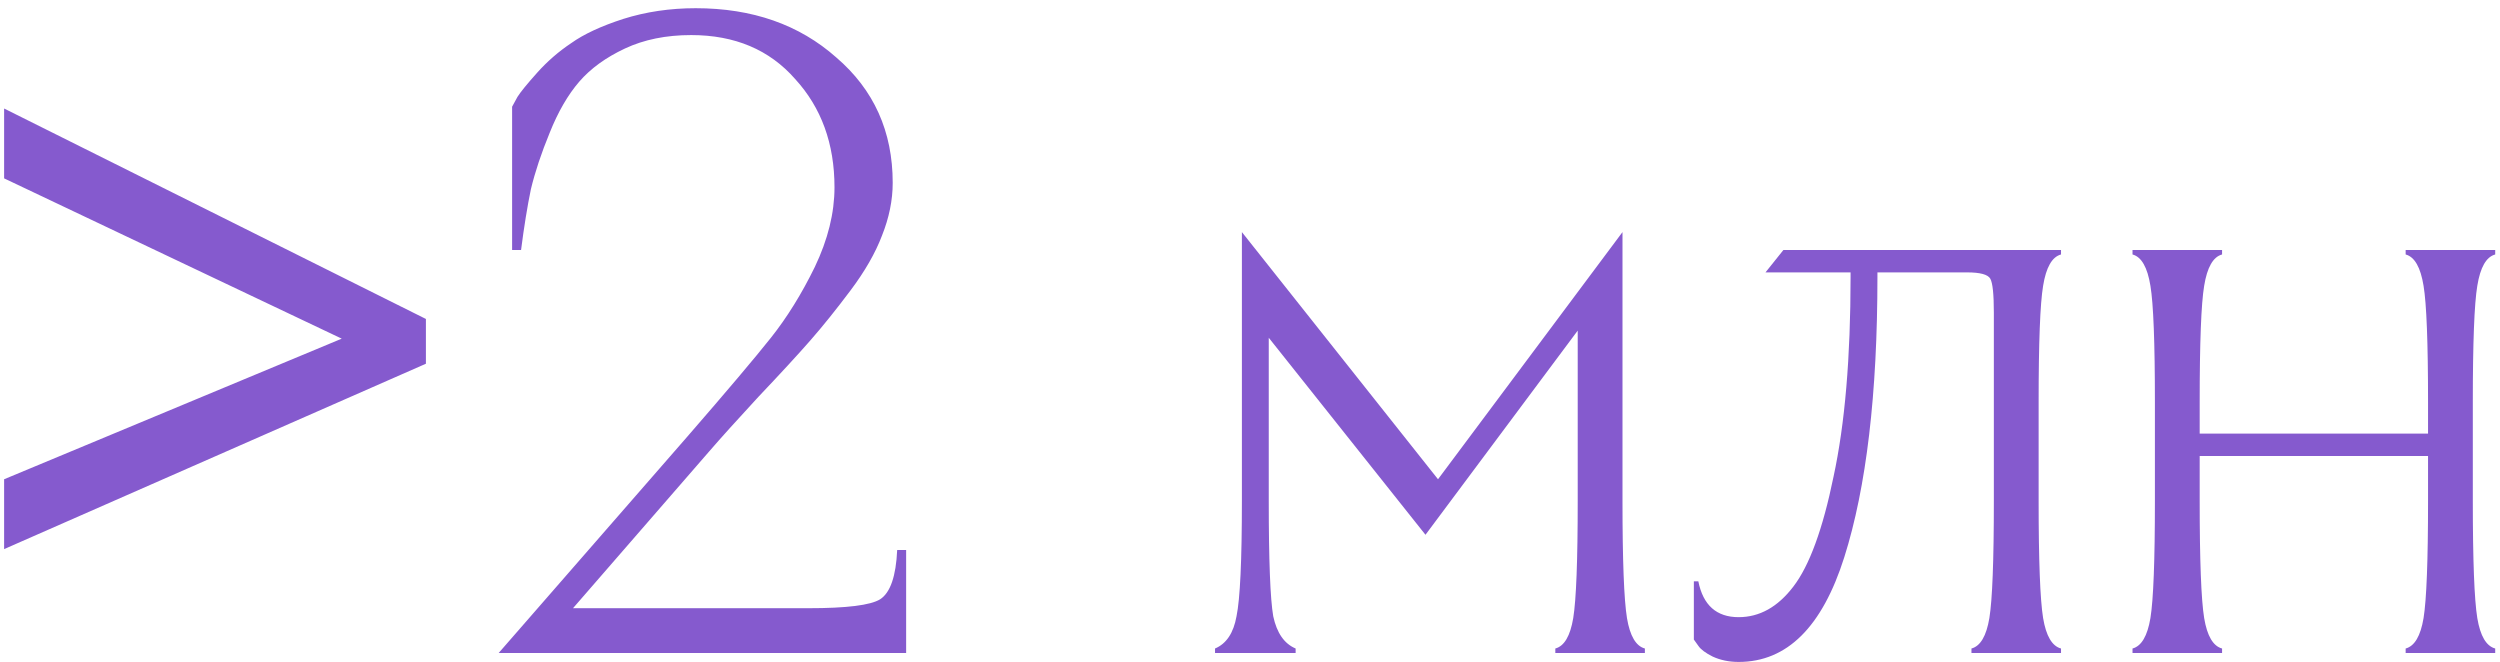 <?xml version="1.0" encoding="UTF-8"?> <svg xmlns="http://www.w3.org/2000/svg" width="268" height="71" viewBox="0 0 268 71" fill="none"><path d="M0.441 51.376L36.633 36.304L0.441 19.12V11.632L45.657 34.192V38.992L0.441 58.864V51.376ZM97.138 58.96V70H53.458L73.714 46.768C77.938 41.904 80.914 38.384 82.642 36.208C84.37 34.032 85.938 31.504 87.346 28.624C88.754 25.68 89.458 22.832 89.458 20.08C89.458 15.408 88.05 11.536 85.234 8.464C82.482 5.328 78.77 3.76 74.098 3.76C71.41 3.76 69.042 4.24 66.994 5.2C64.946 6.16 63.314 7.344 62.098 8.752C60.882 10.16 59.826 11.984 58.93 14.224C58.034 16.4 57.362 18.416 56.914 20.272C56.53 22.128 56.178 24.304 55.858 26.8H54.898V11.44C55.026 11.184 55.218 10.832 55.474 10.384C55.794 9.872 56.498 9.008 57.586 7.792C58.674 6.576 59.89 5.52 61.234 4.624C62.578 3.664 64.434 2.8 66.802 2.032C69.234 1.264 71.826 0.88 74.578 0.88C80.658 0.88 85.682 2.64 89.65 6.16C93.682 9.616 95.698 14.096 95.698 19.6C95.698 21.456 95.314 23.344 94.546 25.264C93.842 27.12 92.722 29.072 91.186 31.12C89.65 33.168 88.21 34.96 86.866 36.496C85.522 38.032 83.666 40.048 81.298 42.544C78.994 45.04 77.234 46.992 76.018 48.4L61.426 65.2H86.674C90.77 65.2 93.33 64.88 94.354 64.24C95.442 63.536 96.05 61.776 96.178 58.96H97.138ZM133.131 53.68V24.88L154.155 51.376L173.931 24.88V53.68C173.931 60.08 174.091 64.272 174.411 66.256C174.731 68.176 175.371 69.264 176.331 69.52V70H166.731V69.52C167.691 69.264 168.331 68.176 168.651 66.256C168.971 64.272 169.131 60.08 169.131 53.68V35.44L152.811 57.328L136.011 36.208V53.68C136.011 60.08 136.171 64.208 136.491 66.064C136.875 67.856 137.675 69.008 138.891 69.52V70H130.251V69.52C131.467 69.008 132.235 67.856 132.555 66.064C132.939 64.208 133.131 60.08 133.131 53.68ZM218.541 43.12V53.68C218.541 60.08 218.701 64.272 219.021 66.256C219.341 68.176 219.981 69.264 220.941 69.52V70H211.341V69.52C212.301 69.264 212.941 68.176 213.261 66.256C213.581 64.272 213.741 60.08 213.741 53.68V33.52C213.741 31.536 213.613 30.32 213.357 29.872C213.101 29.424 212.269 29.2 210.861 29.2H201.261V29.68C201.261 42.224 200.077 52.24 197.709 59.728C195.341 67.216 191.565 70.96 186.381 70.96C185.357 70.96 184.429 70.768 183.597 70.384C182.829 70 182.317 69.616 182.061 69.232L181.581 68.56V62.32H182.061C182.573 64.88 184.013 66.16 186.381 66.16C188.621 66.16 190.573 65.072 192.237 62.896C193.965 60.656 195.405 56.72 196.557 51.088C197.773 45.456 198.381 38.32 198.381 29.68V29.2H189.261L191.181 26.8H220.941V27.28C219.981 27.536 219.341 28.656 219.021 30.64C218.701 32.56 218.541 36.72 218.541 43.12ZM265.086 43.12V53.68C265.086 60.08 265.246 64.272 265.566 66.256C265.886 68.176 266.526 69.264 267.486 69.52V70H257.886V69.52C258.846 69.264 259.486 68.176 259.806 66.256C260.126 64.272 260.286 60.08 260.286 53.68V48.88H235.806V53.68C235.806 60.08 235.966 64.272 236.286 66.256C236.606 68.176 237.246 69.264 238.206 69.52V70H228.606V69.52C229.566 69.264 230.206 68.176 230.526 66.256C230.846 64.272 231.006 60.08 231.006 53.68V43.12C231.006 36.72 230.846 32.56 230.526 30.64C230.206 28.656 229.566 27.536 228.606 27.28V26.8H238.206V27.28C237.246 27.536 236.606 28.656 236.286 30.64C235.966 32.56 235.806 36.72 235.806 43.12V46.48H260.286V43.12C260.286 36.72 260.126 32.56 259.806 30.64C259.486 28.656 258.846 27.536 257.886 27.28V26.8H267.486V27.28C266.526 27.536 265.886 28.656 265.566 30.64C265.246 32.56 265.086 36.72 265.086 43.12Z" fill="#855ACE"></path></svg> 